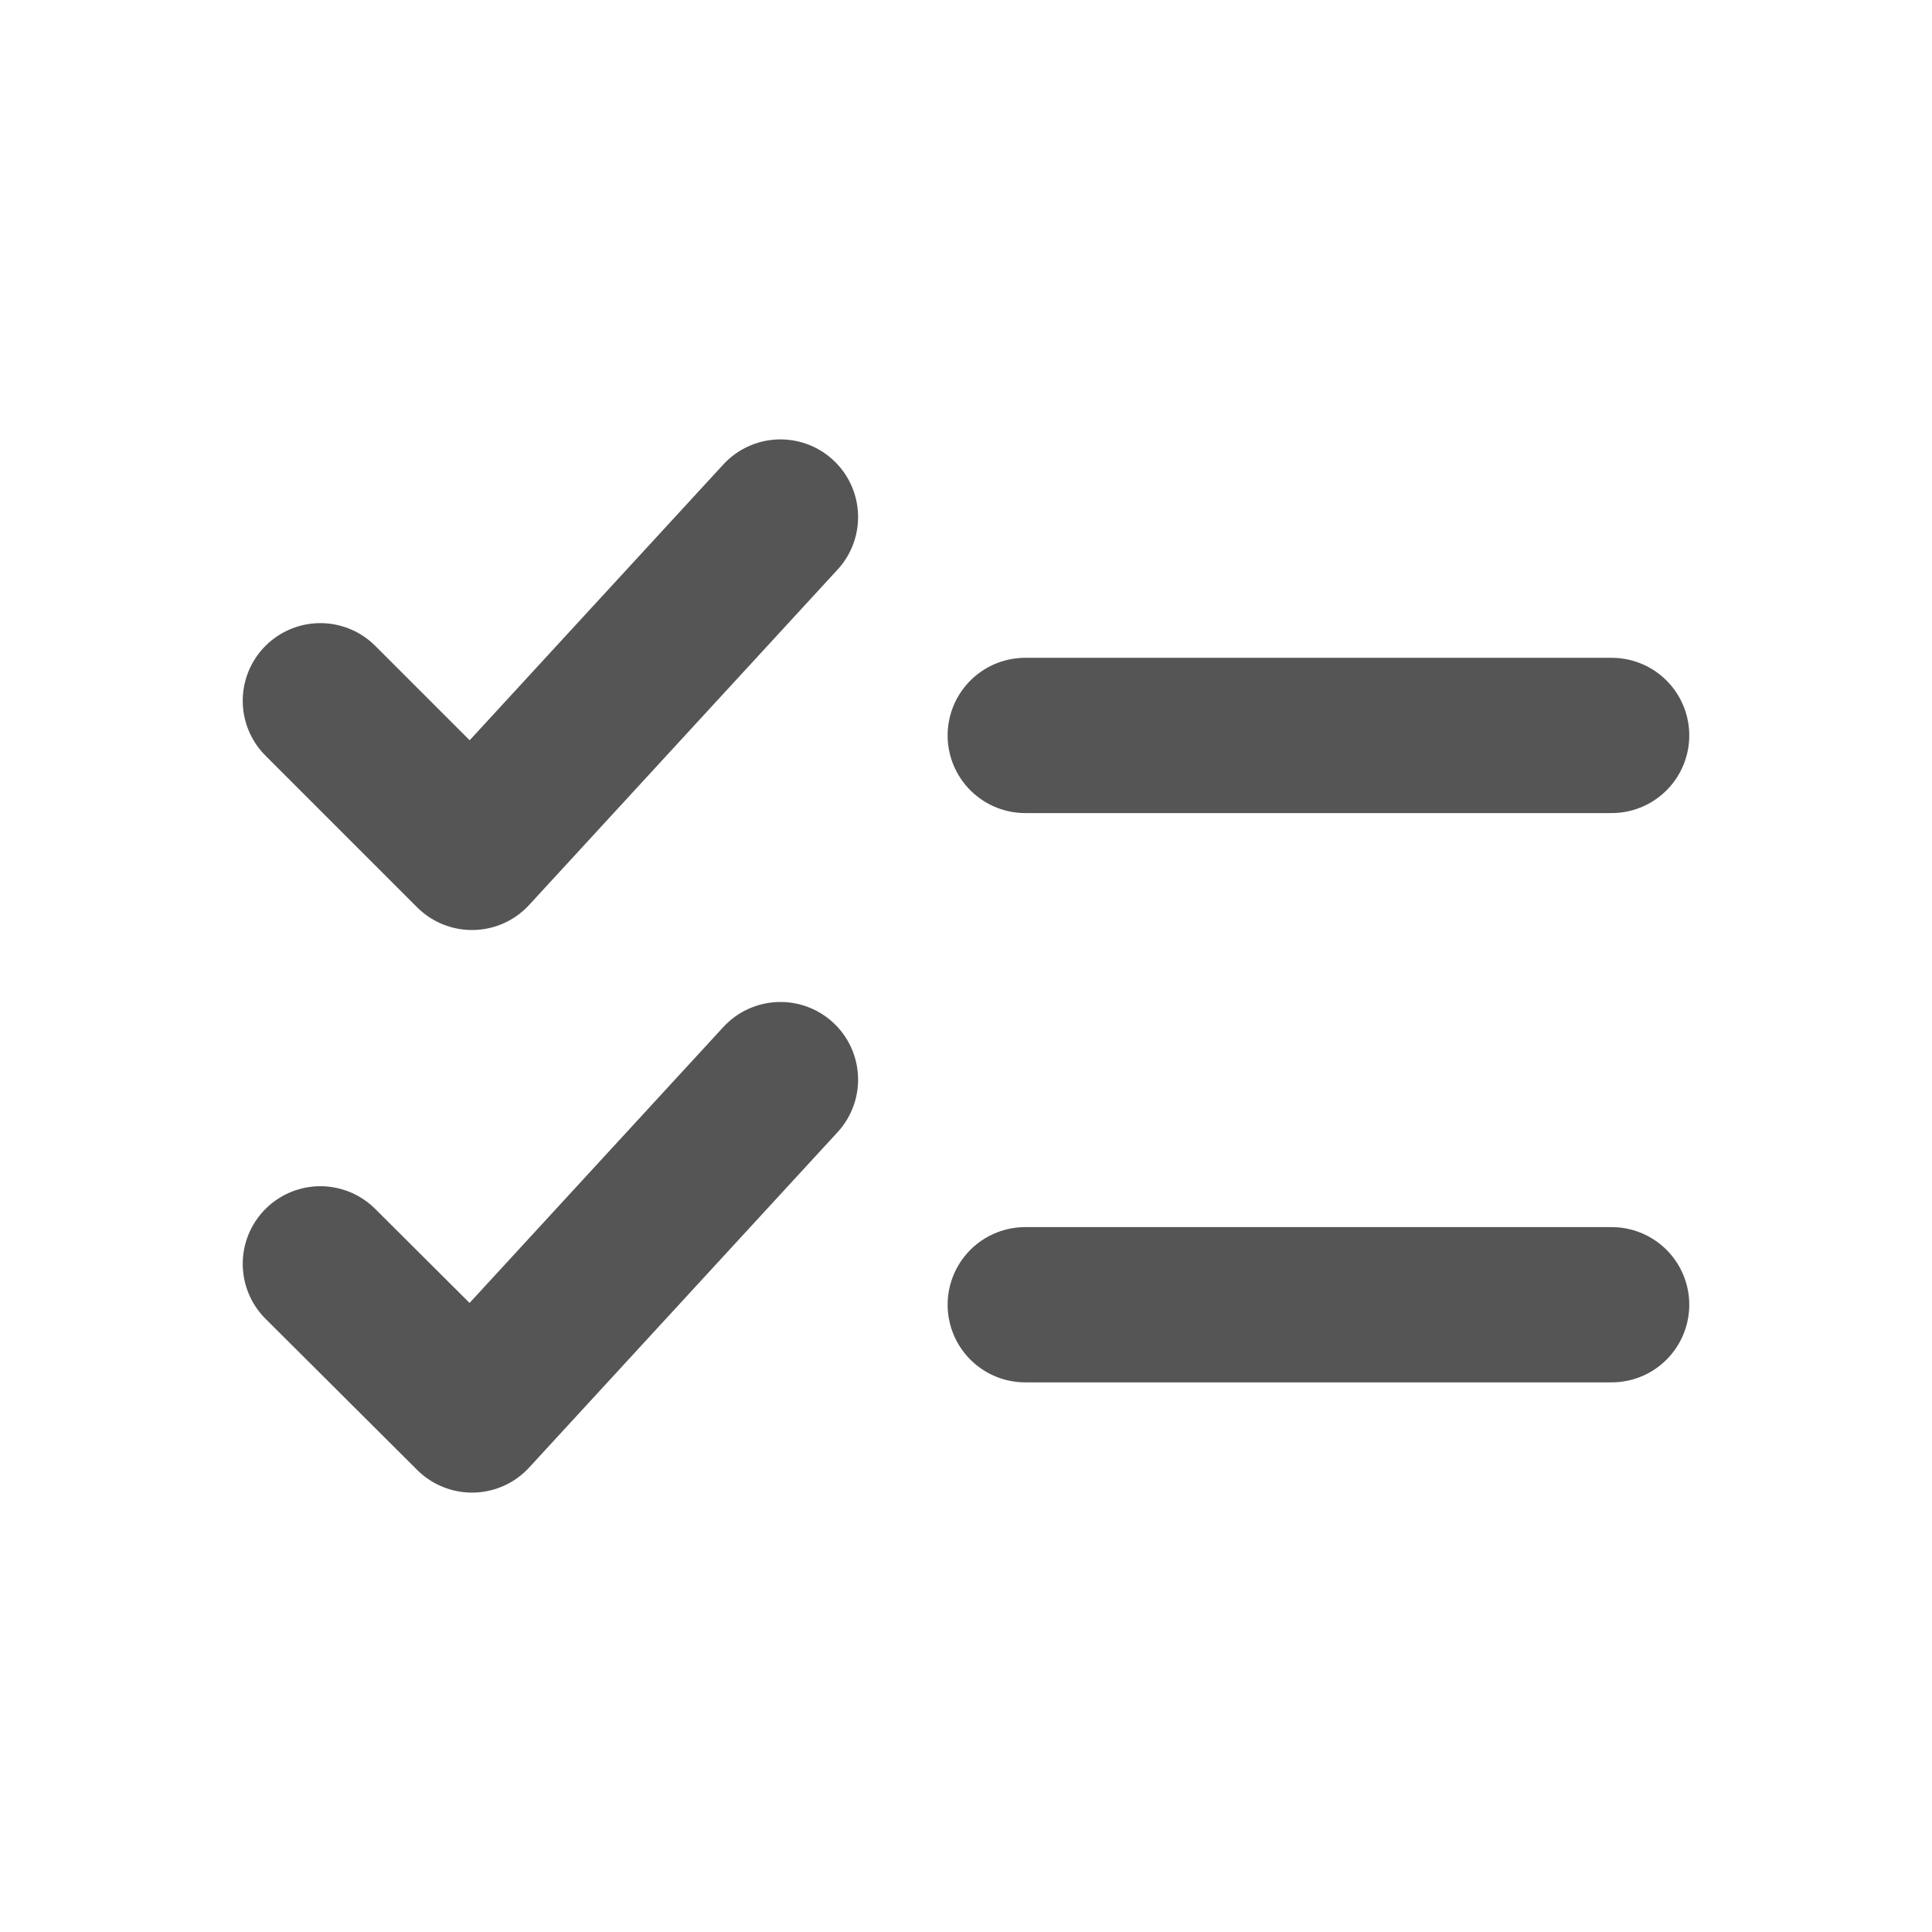 <svg xmlns="http://www.w3.org/2000/svg" viewBox="0 0 37.33 37.33"><defs><style>.cls-1{fill:none;stroke:#555;stroke-linecap:round;stroke-linejoin:round;stroke-width:3px;}</style></defs><g id="Layer_3" data-name="Layer 3"><polyline class="cls-1" points="6.19 13.54 9.12 16.47 15.08 9.99"/><polyline class="cls-1" points="6.19 24.42 9.12 27.34 15.08 20.86"/><line class="cls-1" x1="19.81" y1="14.21" x2="31.14" y2="14.21"/><line class="cls-1" x1="19.81" y1="25.21" x2="31.14" y2="25.21"/></g></svg>